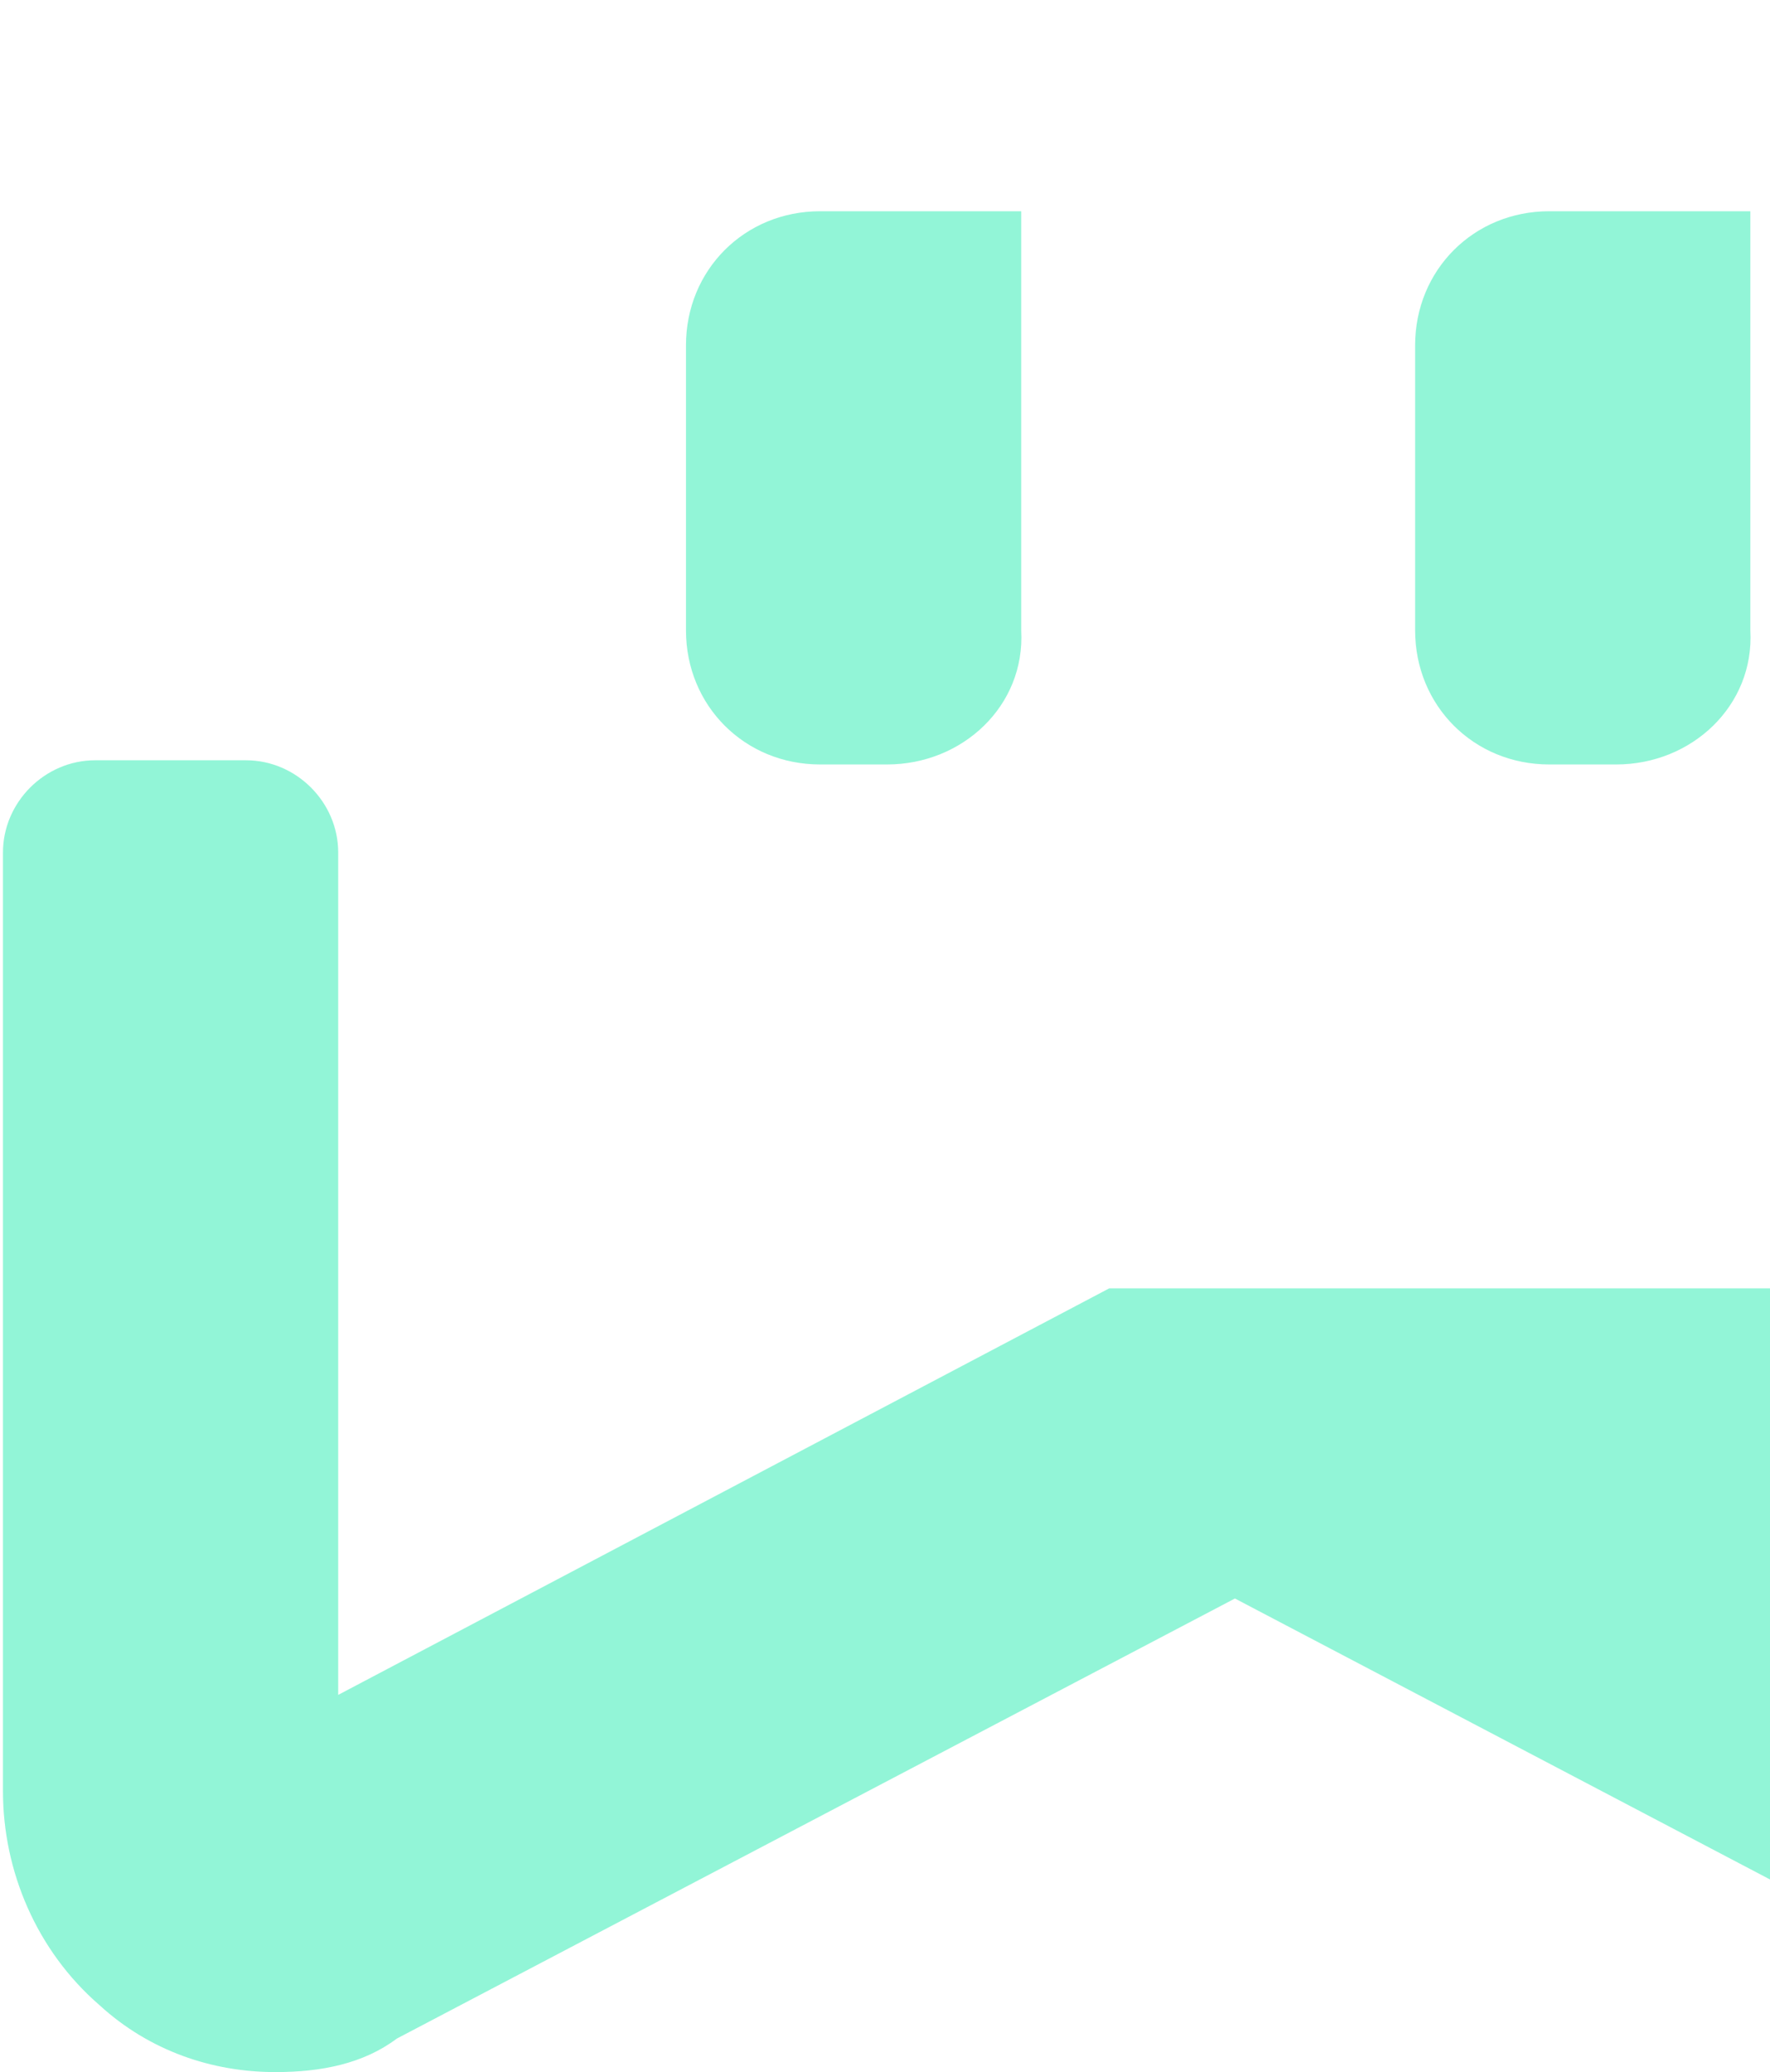 <svg width="393" height="460" viewBox="0 0 393 460" fill="none" xmlns="http://www.w3.org/2000/svg">
<path opacity="0.5" d="M488.186 -81.5C521.679 -81.5 548.66 -54.518 548.66 -21.024V397.651C548.66 417.19 541.217 435.797 525.4 446.962C505.862 461.848 480.742 463.709 460.273 452.545L274.195 354.854L88.117 452.545C80.674 458.127 71.37 459.987 61.136 459.987C47.18 459.987 33.224 455.336 22.06 445.102C8.104 433.006 0.66 415.329 0.66 397.651V189.244C0.66 178.079 9.964 168.775 21.129 168.775H54.623C65.788 168.775 75.092 178.079 75.092 189.244V376.252L246.283 286.005H421.197C450.039 286.005 473.299 262.744 473.299 233.902V-7.068H58.345C47.18 -7.068 37.876 -16.372 37.876 -27.537V-61.031C37.876 -72.196 47.18 -81.5 58.345 -81.5H488.186ZM226.742 139.932C227.673 156.679 213.716 169.705 196.969 169.705H182.083C165.336 169.705 152.311 156.679 152.311 139.932V76.666C152.311 59.919 165.336 46.894 182.083 46.894H226.742V139.932ZM388.637 139.932C389.567 156.679 375.61 169.705 358.863 169.705H343.978C327.231 169.705 314.205 156.679 314.205 139.932V76.666C314.205 59.919 327.231 46.894 343.978 46.894H388.637V139.932Z" fill="#27EDB0"/>
</svg>
